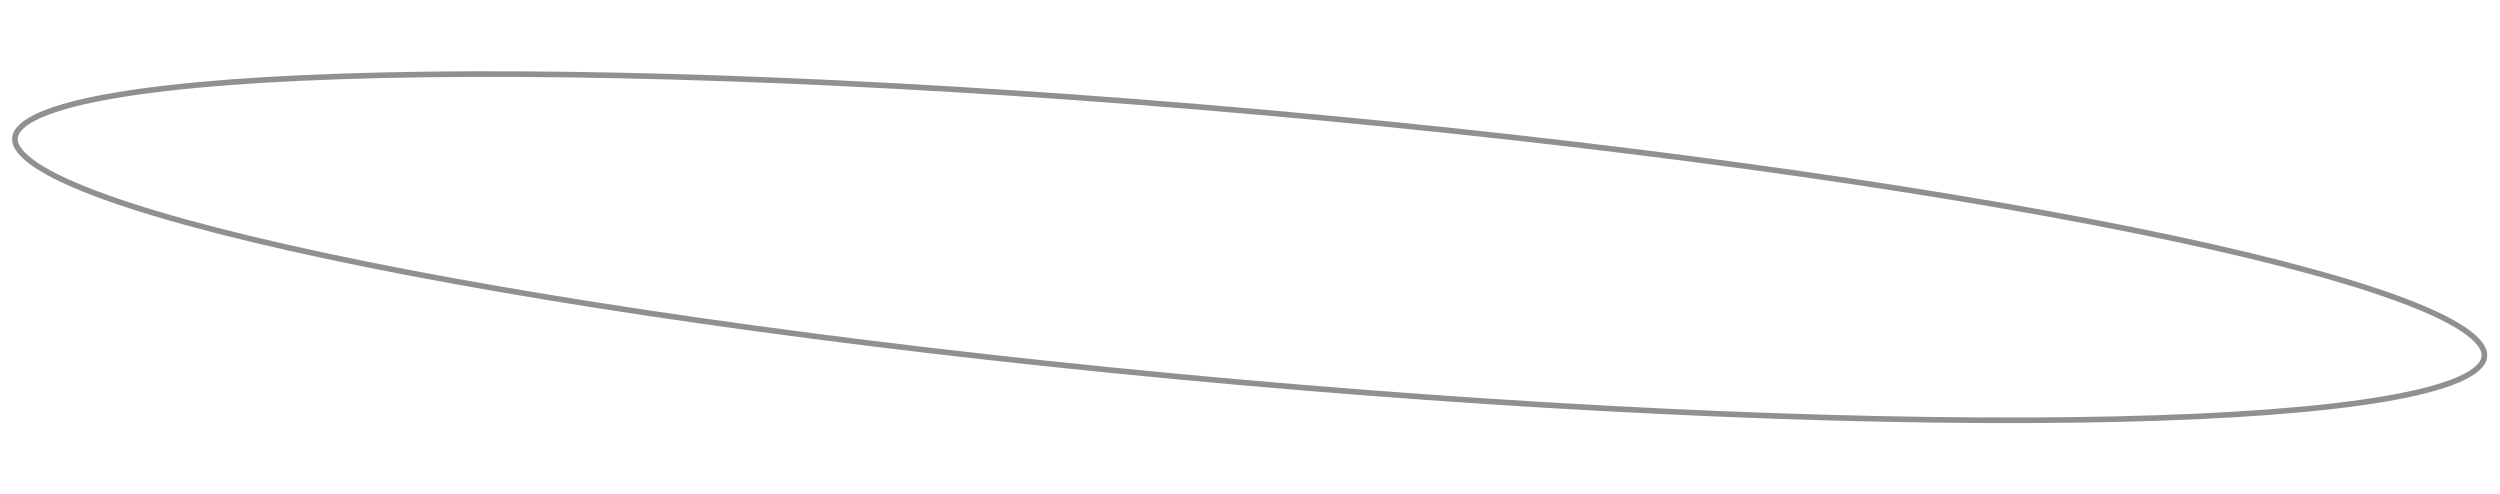 <?xml version="1.0" encoding="UTF-8"?> <svg xmlns="http://www.w3.org/2000/svg" width="445" height="88" viewBox="0 0 445 88" fill="none"> <path d="M442.219 63.445C442.158 64.129 441.785 64.823 441.02 65.526C440.251 66.232 439.116 66.918 437.605 67.574C434.585 68.886 430.167 70.034 424.478 71.005C413.108 72.945 396.774 74.157 376.655 74.611C336.424 75.519 281.132 73.391 220.318 68.01C159.503 62.629 104.696 55.015 65.25 47.058C45.523 43.078 29.656 39.016 18.803 35.11C13.373 33.156 9.225 31.25 6.482 29.428C5.11 28.516 4.113 27.641 3.48 26.812C2.85 25.986 2.605 25.237 2.665 24.553C2.726 23.869 3.099 23.175 3.864 22.472C4.633 21.767 5.768 21.08 7.279 20.424C10.299 19.112 14.717 17.964 20.406 16.993C31.776 15.054 48.11 13.841 68.229 13.387C108.46 12.479 163.752 14.607 224.567 19.988C285.381 25.369 340.188 32.983 379.634 40.941C399.361 44.92 415.228 48.982 426.081 52.888C431.512 54.843 435.659 56.748 438.402 58.57C439.774 59.482 440.771 60.357 441.404 61.186C442.034 62.012 442.279 62.761 442.219 63.445Z" stroke="#222222" stroke-opacity="0.5"></path> </svg> 
